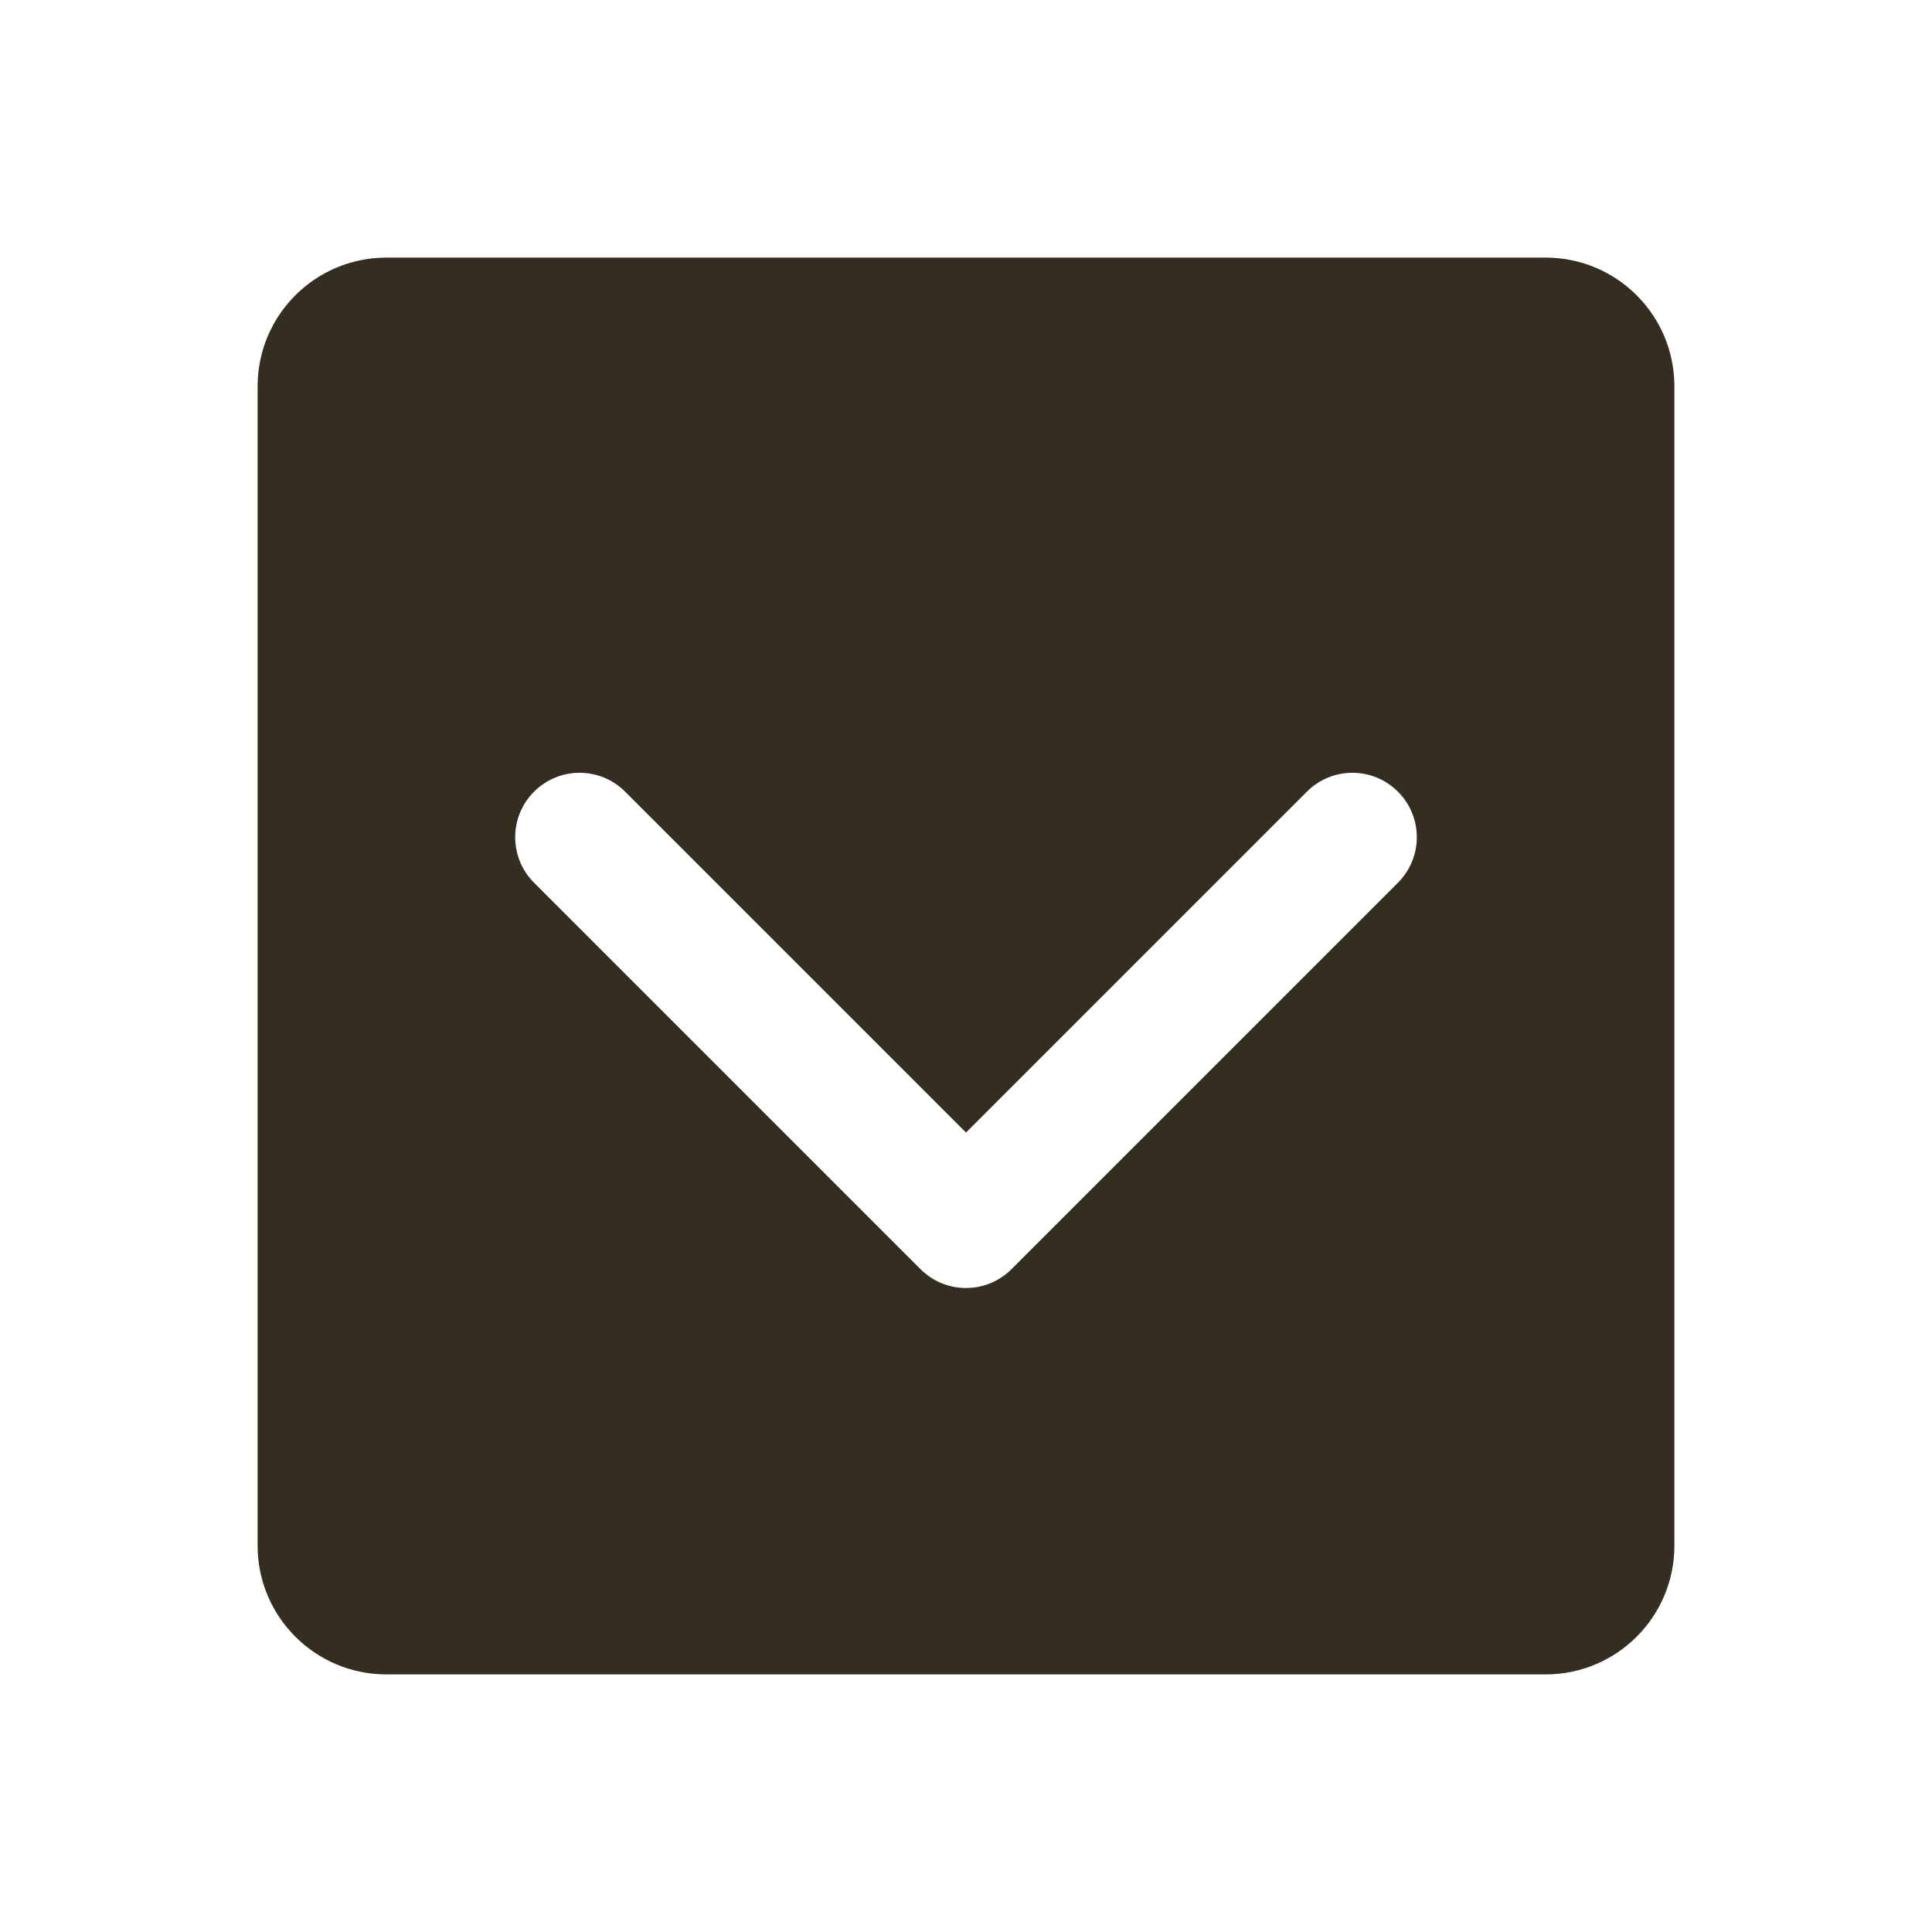 <?xml version="1.0" encoding="UTF-8"?>
<svg xmlns="http://www.w3.org/2000/svg" xmlns:xlink="http://www.w3.org/1999/xlink" viewBox="0 0 30 30" width="30px" height="30px">
<g id="surface258923124">
<path style=" stroke:none;fill-rule:nonzero;fill:rgb(20%,18.039%,12.549%);fill-opacity:1;" d="M 24 4 L 6 4 C 4.895 4 4 4.895 4 6 L 4 24 C 4 25.105 4.895 26 6 26 L 24 26 C 25.105 26 26 25.105 26 24 L 26 6 C 26 4.895 25.105 4 24 4 Z M 21.707 13.707 L 15.707 19.707 C 15.316 20.098 14.684 20.098 14.293 19.707 L 8.293 13.707 C 8.098 13.512 8 13.258 8 13 C 8 12.742 8.098 12.488 8.293 12.293 C 8.684 11.902 9.316 11.902 9.707 12.293 L 15 17.586 L 20.293 12.293 C 20.684 11.902 21.316 11.902 21.707 12.293 C 22.098 12.684 22.098 13.316 21.707 13.707 Z M 21.707 13.707 "/>
</g>
</svg>

